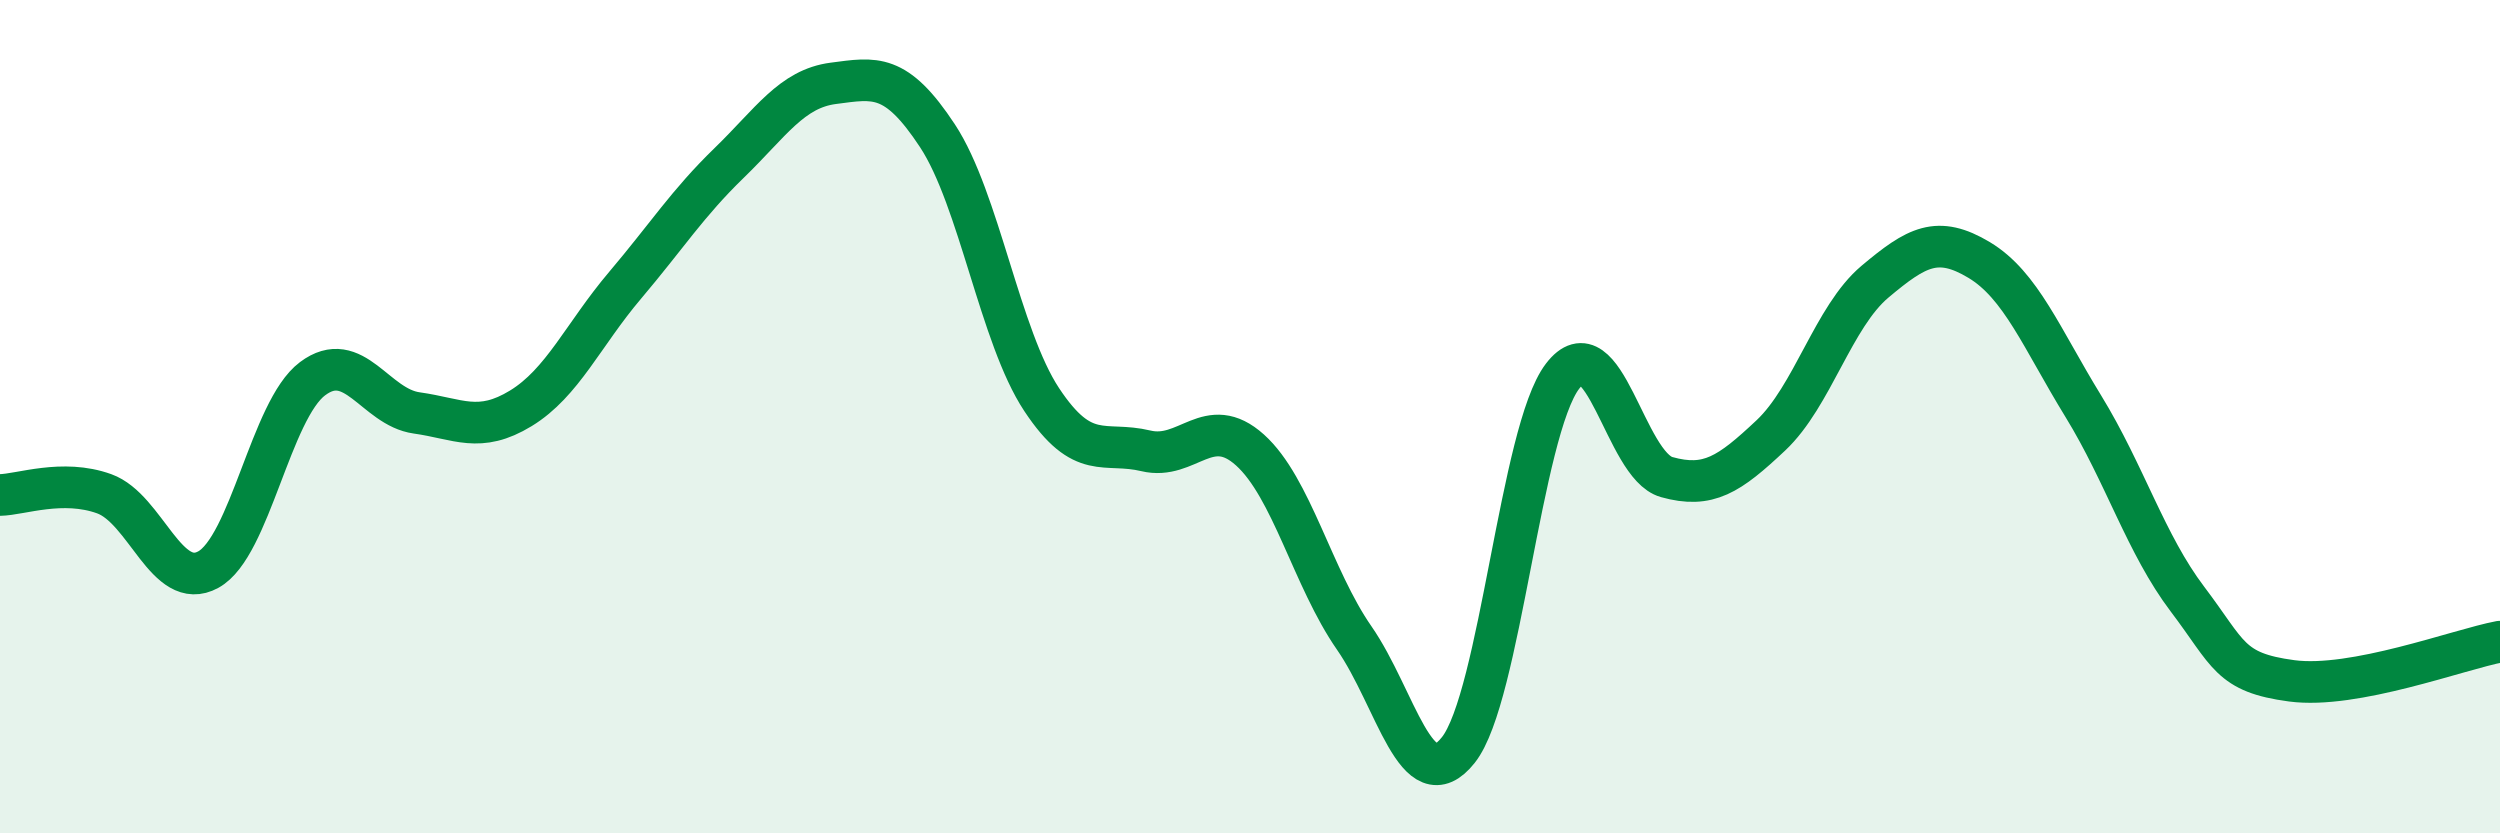 
    <svg width="60" height="20" viewBox="0 0 60 20" xmlns="http://www.w3.org/2000/svg">
      <path
        d="M 0,11.88 C 0.5,11.87 1.5,11.49 2.5,11.85 C 3.5,12.21 4,14.22 5,13.67 C 6,13.12 6.5,9.84 7.5,9.09 C 8.5,8.34 9,9.77 10,9.91 C 11,10.05 11.5,10.41 12.5,9.8 C 13.5,9.19 14,8.03 15,6.85 C 16,5.67 16.5,4.88 17.5,3.91 C 18.5,2.94 19,2.13 20,2 C 21,1.87 21.5,1.74 22.5,3.26 C 23.5,4.78 24,8.08 25,9.59 C 26,11.1 26.5,10.58 27.5,10.82 C 28.5,11.06 29,9.9 30,10.8 C 31,11.7 31.5,13.87 32.5,15.31 C 33.5,16.75 34,19.26 35,18 C 36,16.74 36.5,10.34 37.5,9.03 C 38.5,7.72 39,11.17 40,11.45 C 41,11.73 41.5,11.39 42.5,10.45 C 43.5,9.51 44,7.6 45,6.76 C 46,5.92 46.5,5.64 47.5,6.24 C 48.5,6.84 49,8.12 50,9.75 C 51,11.38 51.5,13.06 52.5,14.38 C 53.5,15.7 53.5,16.14 55,16.34 C 56.5,16.54 59,15.59 60,15.4L60 20L0 20Z"
        fill="#008740"
        opacity="0.1"
        stroke-linecap="round"
        stroke-linejoin="round"
      />
      <path
        d="M 0,11.88 C 0.5,11.87 1.5,11.49 2.5,11.85 C 3.5,12.21 4,14.22 5,13.67 C 6,13.12 6.5,9.84 7.5,9.09 C 8.5,8.34 9,9.77 10,9.91 C 11,10.05 11.5,10.41 12.5,9.8 C 13.5,9.19 14,8.03 15,6.85 C 16,5.67 16.5,4.88 17.5,3.91 C 18.5,2.94 19,2.13 20,2 C 21,1.87 21.5,1.74 22.5,3.26 C 23.5,4.78 24,8.08 25,9.59 C 26,11.1 26.5,10.58 27.5,10.82 C 28.5,11.06 29,9.9 30,10.8 C 31,11.7 31.5,13.87 32.5,15.31 C 33.5,16.75 34,19.26 35,18 C 36,16.74 36.5,10.34 37.5,9.03 C 38.5,7.72 39,11.17 40,11.45 C 41,11.73 41.5,11.39 42.5,10.45 C 43.5,9.51 44,7.6 45,6.76 C 46,5.92 46.5,5.64 47.5,6.24 C 48.5,6.84 49,8.12 50,9.75 C 51,11.38 51.5,13.06 52.5,14.38 C 53.5,15.7 53.5,16.14 55,16.34 C 56.5,16.54 59,15.59 60,15.4"
        stroke="#008740"
        stroke-width="1"
        fill="none"
        stroke-linecap="round"
        stroke-linejoin="round"
      />
    </svg>
  